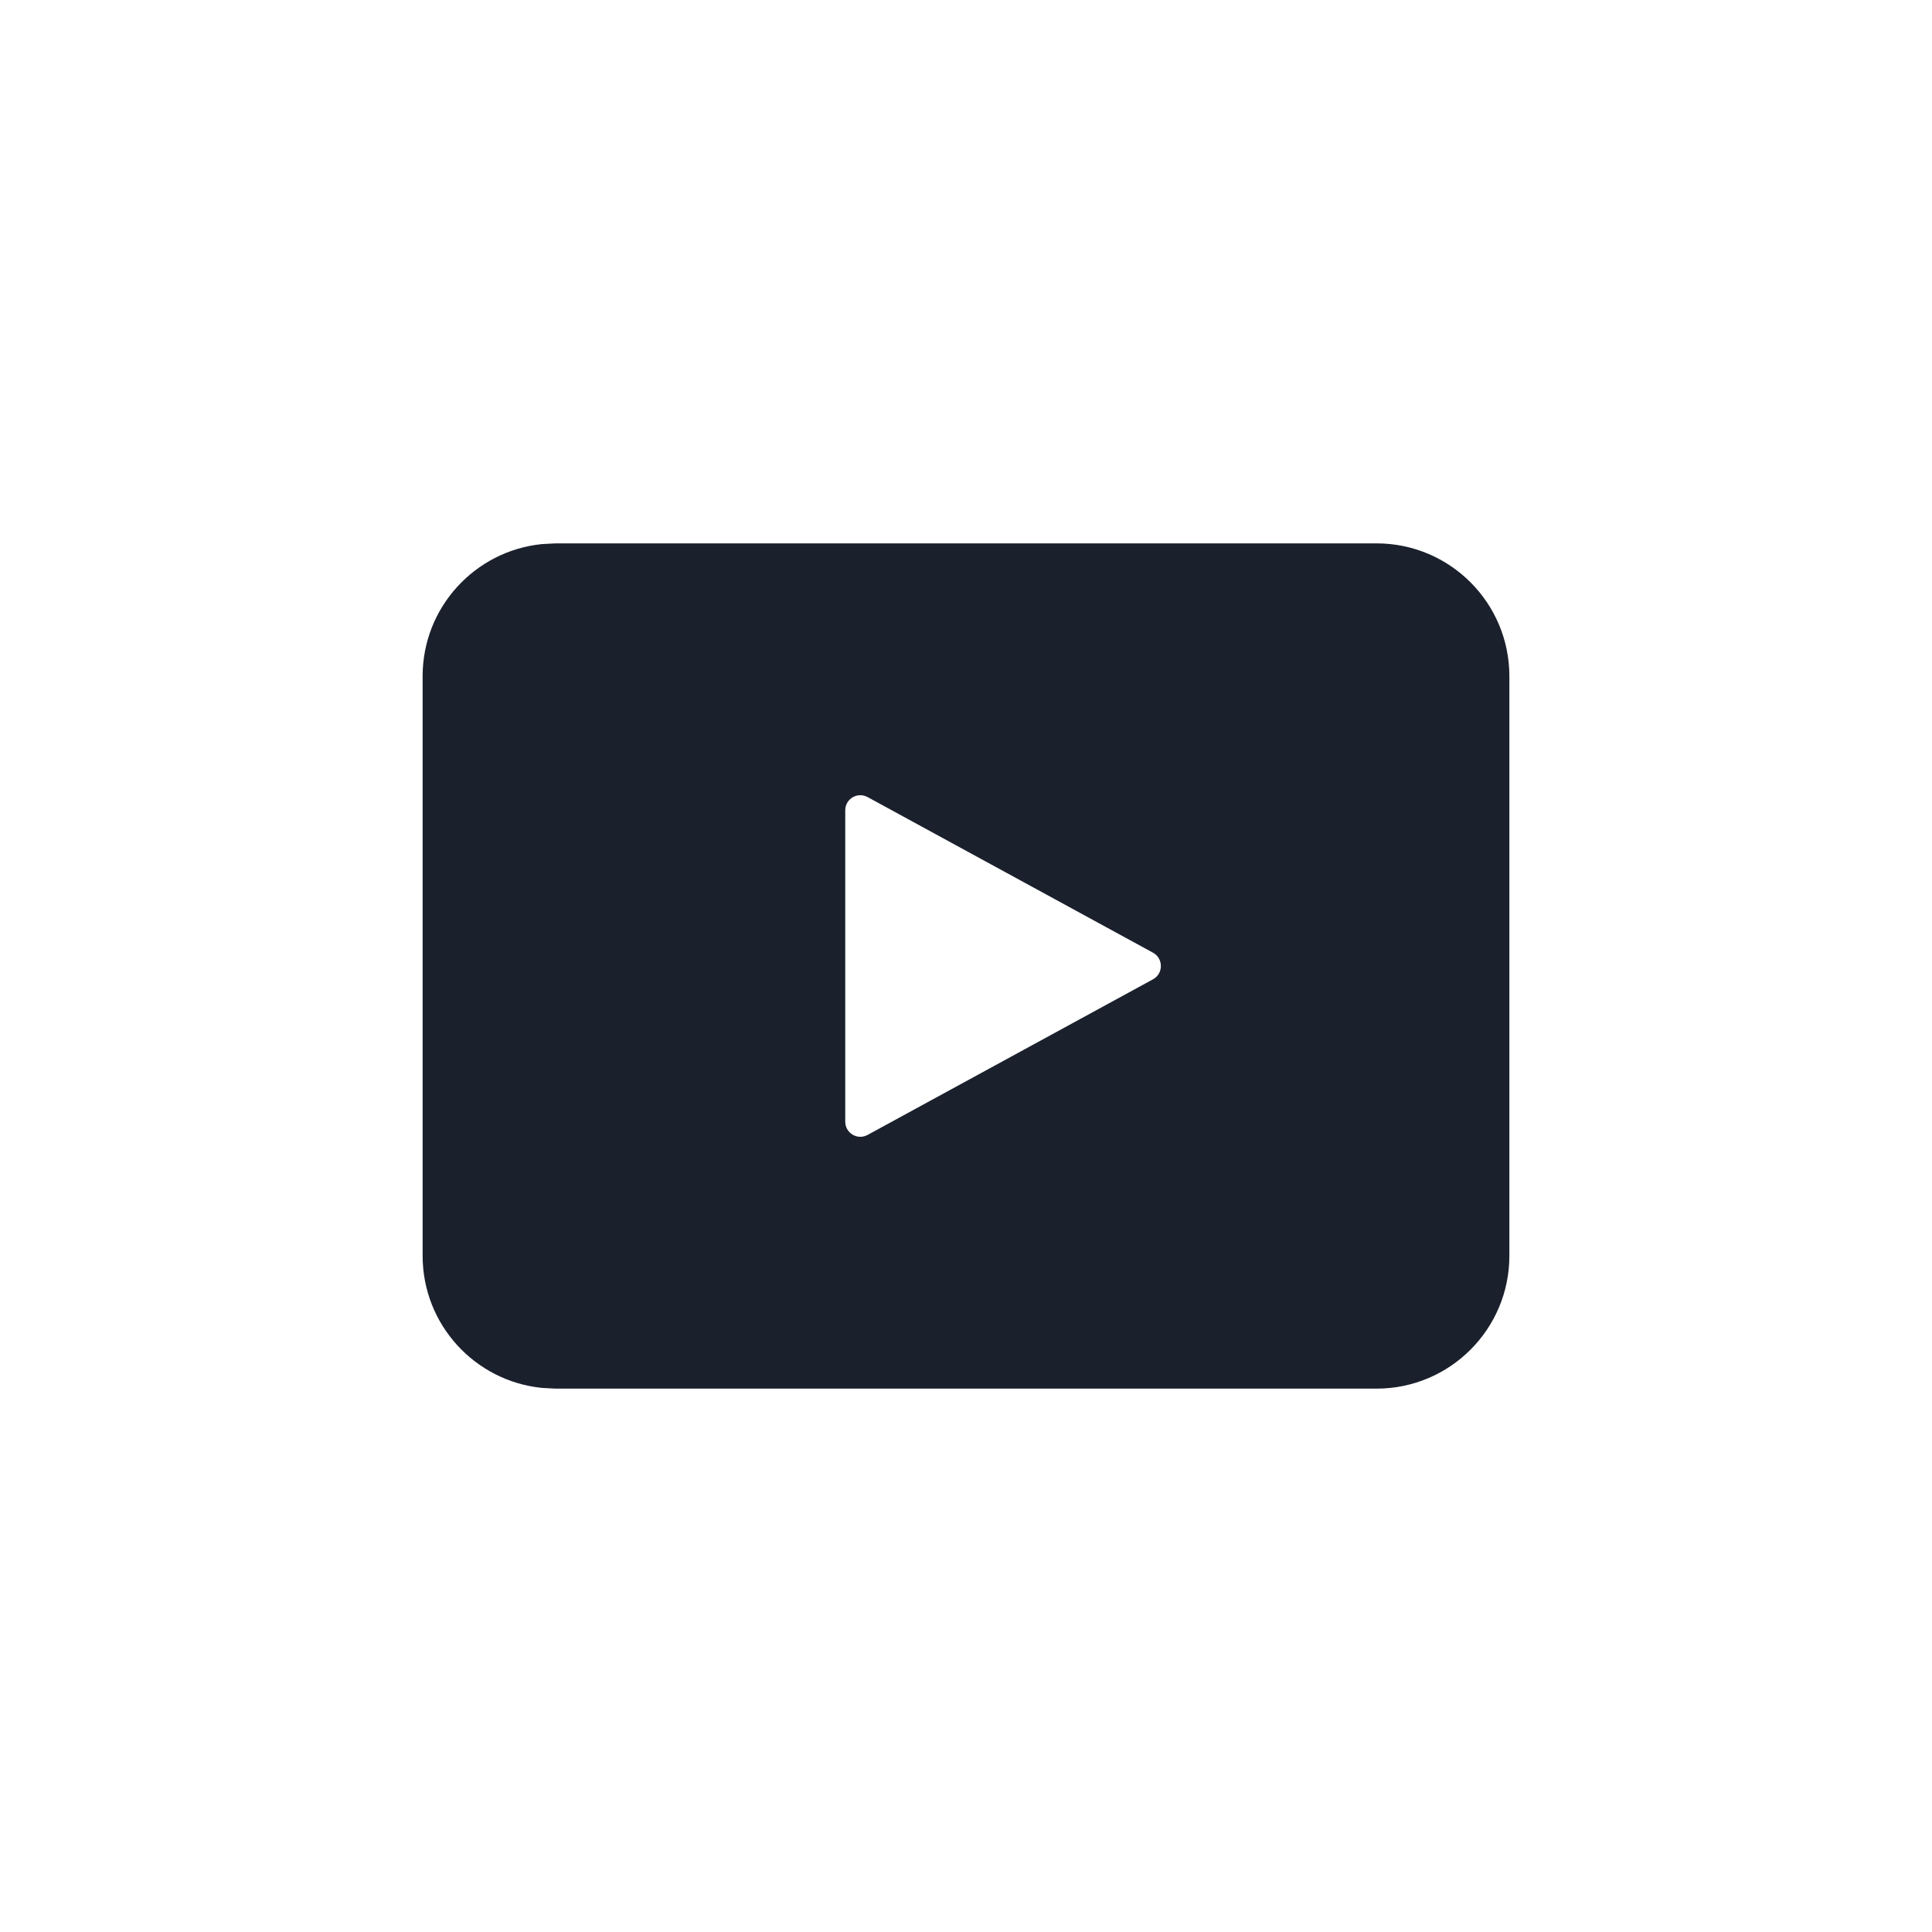 <?xml version="1.0" encoding="UTF-8"?> <svg xmlns="http://www.w3.org/2000/svg" width="32" height="32" viewBox="0 0 32 32" fill="none"><mask id="mask0_2053_46" style="mask-type:alpha" maskUnits="userSpaceOnUse" x="0" y="0" width="32" height="32"><rect width="32" height="32" fill="#D9D9D9"></rect></mask><g mask="url(#mask0_2053_46)"><path fill-rule="evenodd" clip-rule="evenodd" d="M22.8 9C24.015 9 25 9.985 25 11.2V20.8C25 22.015 24.015 23 22.8 23H9.2L8.975 22.988C7.865 22.875 7 21.939 7 20.8V11.2C7 10.061 7.865 9.125 8.975 9.012L9.2 9H22.8ZM14 18.579C14 18.769 14.203 18.889 14.37 18.798L19.098 16.22C19.271 16.125 19.271 15.875 19.098 15.78L14.37 13.202C14.203 13.111 14 13.231 14 13.421V18.579Z" fill="#1A202C"></path></g></svg> 